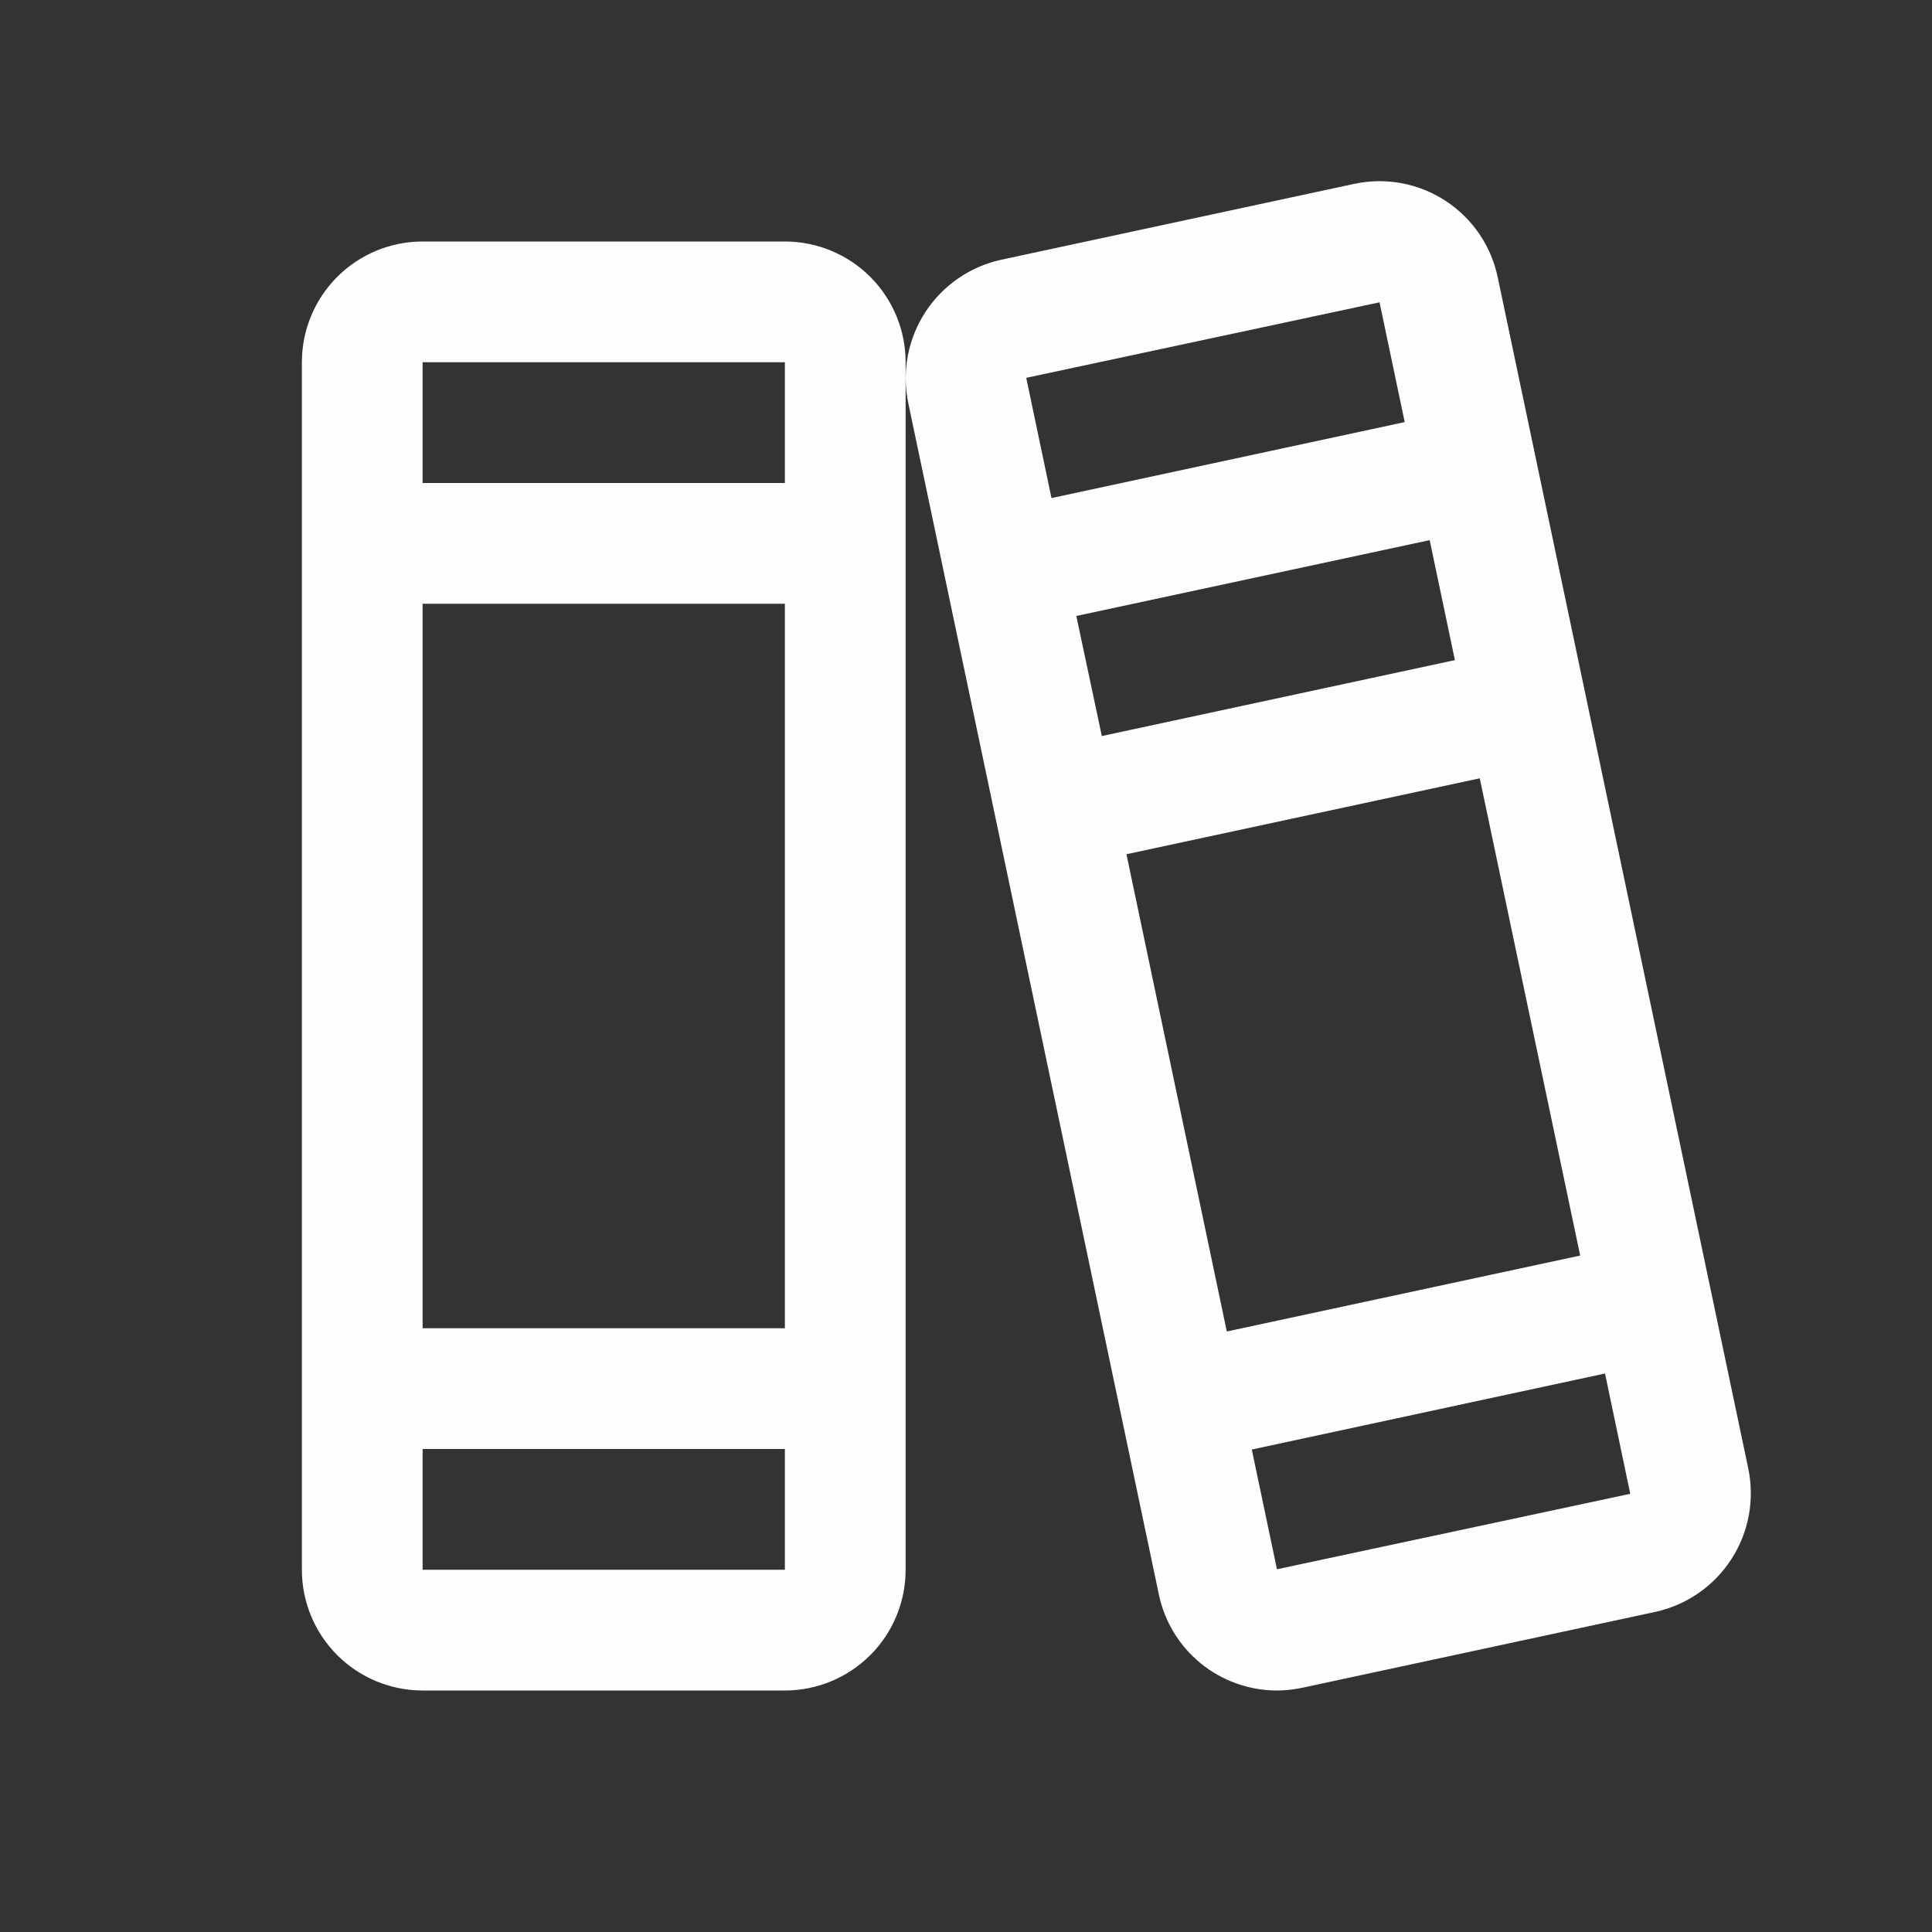 <svg width="40" height="40" viewBox="0 0 40 40" fill="none" xmlns="http://www.w3.org/2000/svg">
<rect x="0" y="0" width="40" height="40" fill="#333333" stroke="none"/>
<path d="M36.195 30.398L31.009 5.742C30.942 5.42 30.812 5.114 30.627 4.842C30.441 4.57 30.203 4.337 29.927 4.157C29.651 3.977 29.343 3.854 29.019 3.793C28.695 3.733 28.363 3.737 28.041 3.806L20.727 5.378C20.08 5.52 19.515 5.911 19.155 6.467C18.795 7.023 18.669 7.699 18.805 8.347L23.991 33.003C24.106 33.566 24.412 34.071 24.856 34.435C25.301 34.798 25.857 34.998 26.431 35C26.609 35 26.786 34.981 26.959 34.944L34.273 33.372C34.921 33.23 35.487 32.838 35.846 32.281C36.206 31.724 36.332 31.047 36.195 30.398ZM21.25 7.836C21.25 7.826 21.25 7.822 21.25 7.822L28.562 6.259L29.083 8.739L21.77 10.312L21.25 7.836ZM22.284 12.753L29.6 11.183L30.122 13.667L22.812 15.239L22.284 12.753ZM23.322 17.686L30.637 16.114L32.716 25.995L25.4 27.567L23.322 17.686ZM33.75 30.928L26.438 32.49L25.917 30.011L33.23 28.437L33.75 30.914C33.75 30.923 33.75 30.928 33.75 30.928ZM16.25 5H8.75C8.087 5 7.451 5.263 6.982 5.732C6.513 6.201 6.25 6.837 6.25 7.5V32.5C6.25 33.163 6.513 33.799 6.982 34.268C7.451 34.736 8.087 35 8.75 35H16.25C16.913 35 17.549 34.736 18.018 34.268C18.487 33.799 18.75 33.163 18.75 32.5V7.5C18.75 6.837 18.487 6.201 18.018 5.732C17.549 5.263 16.913 5 16.25 5ZM8.75 7.5H16.25V10H8.75V7.5ZM8.75 12.5H16.25V27.5H8.75V12.5ZM16.25 32.5H8.75V30H16.25V32.5Z" fill="#FDFDFE"/>
</svg>
